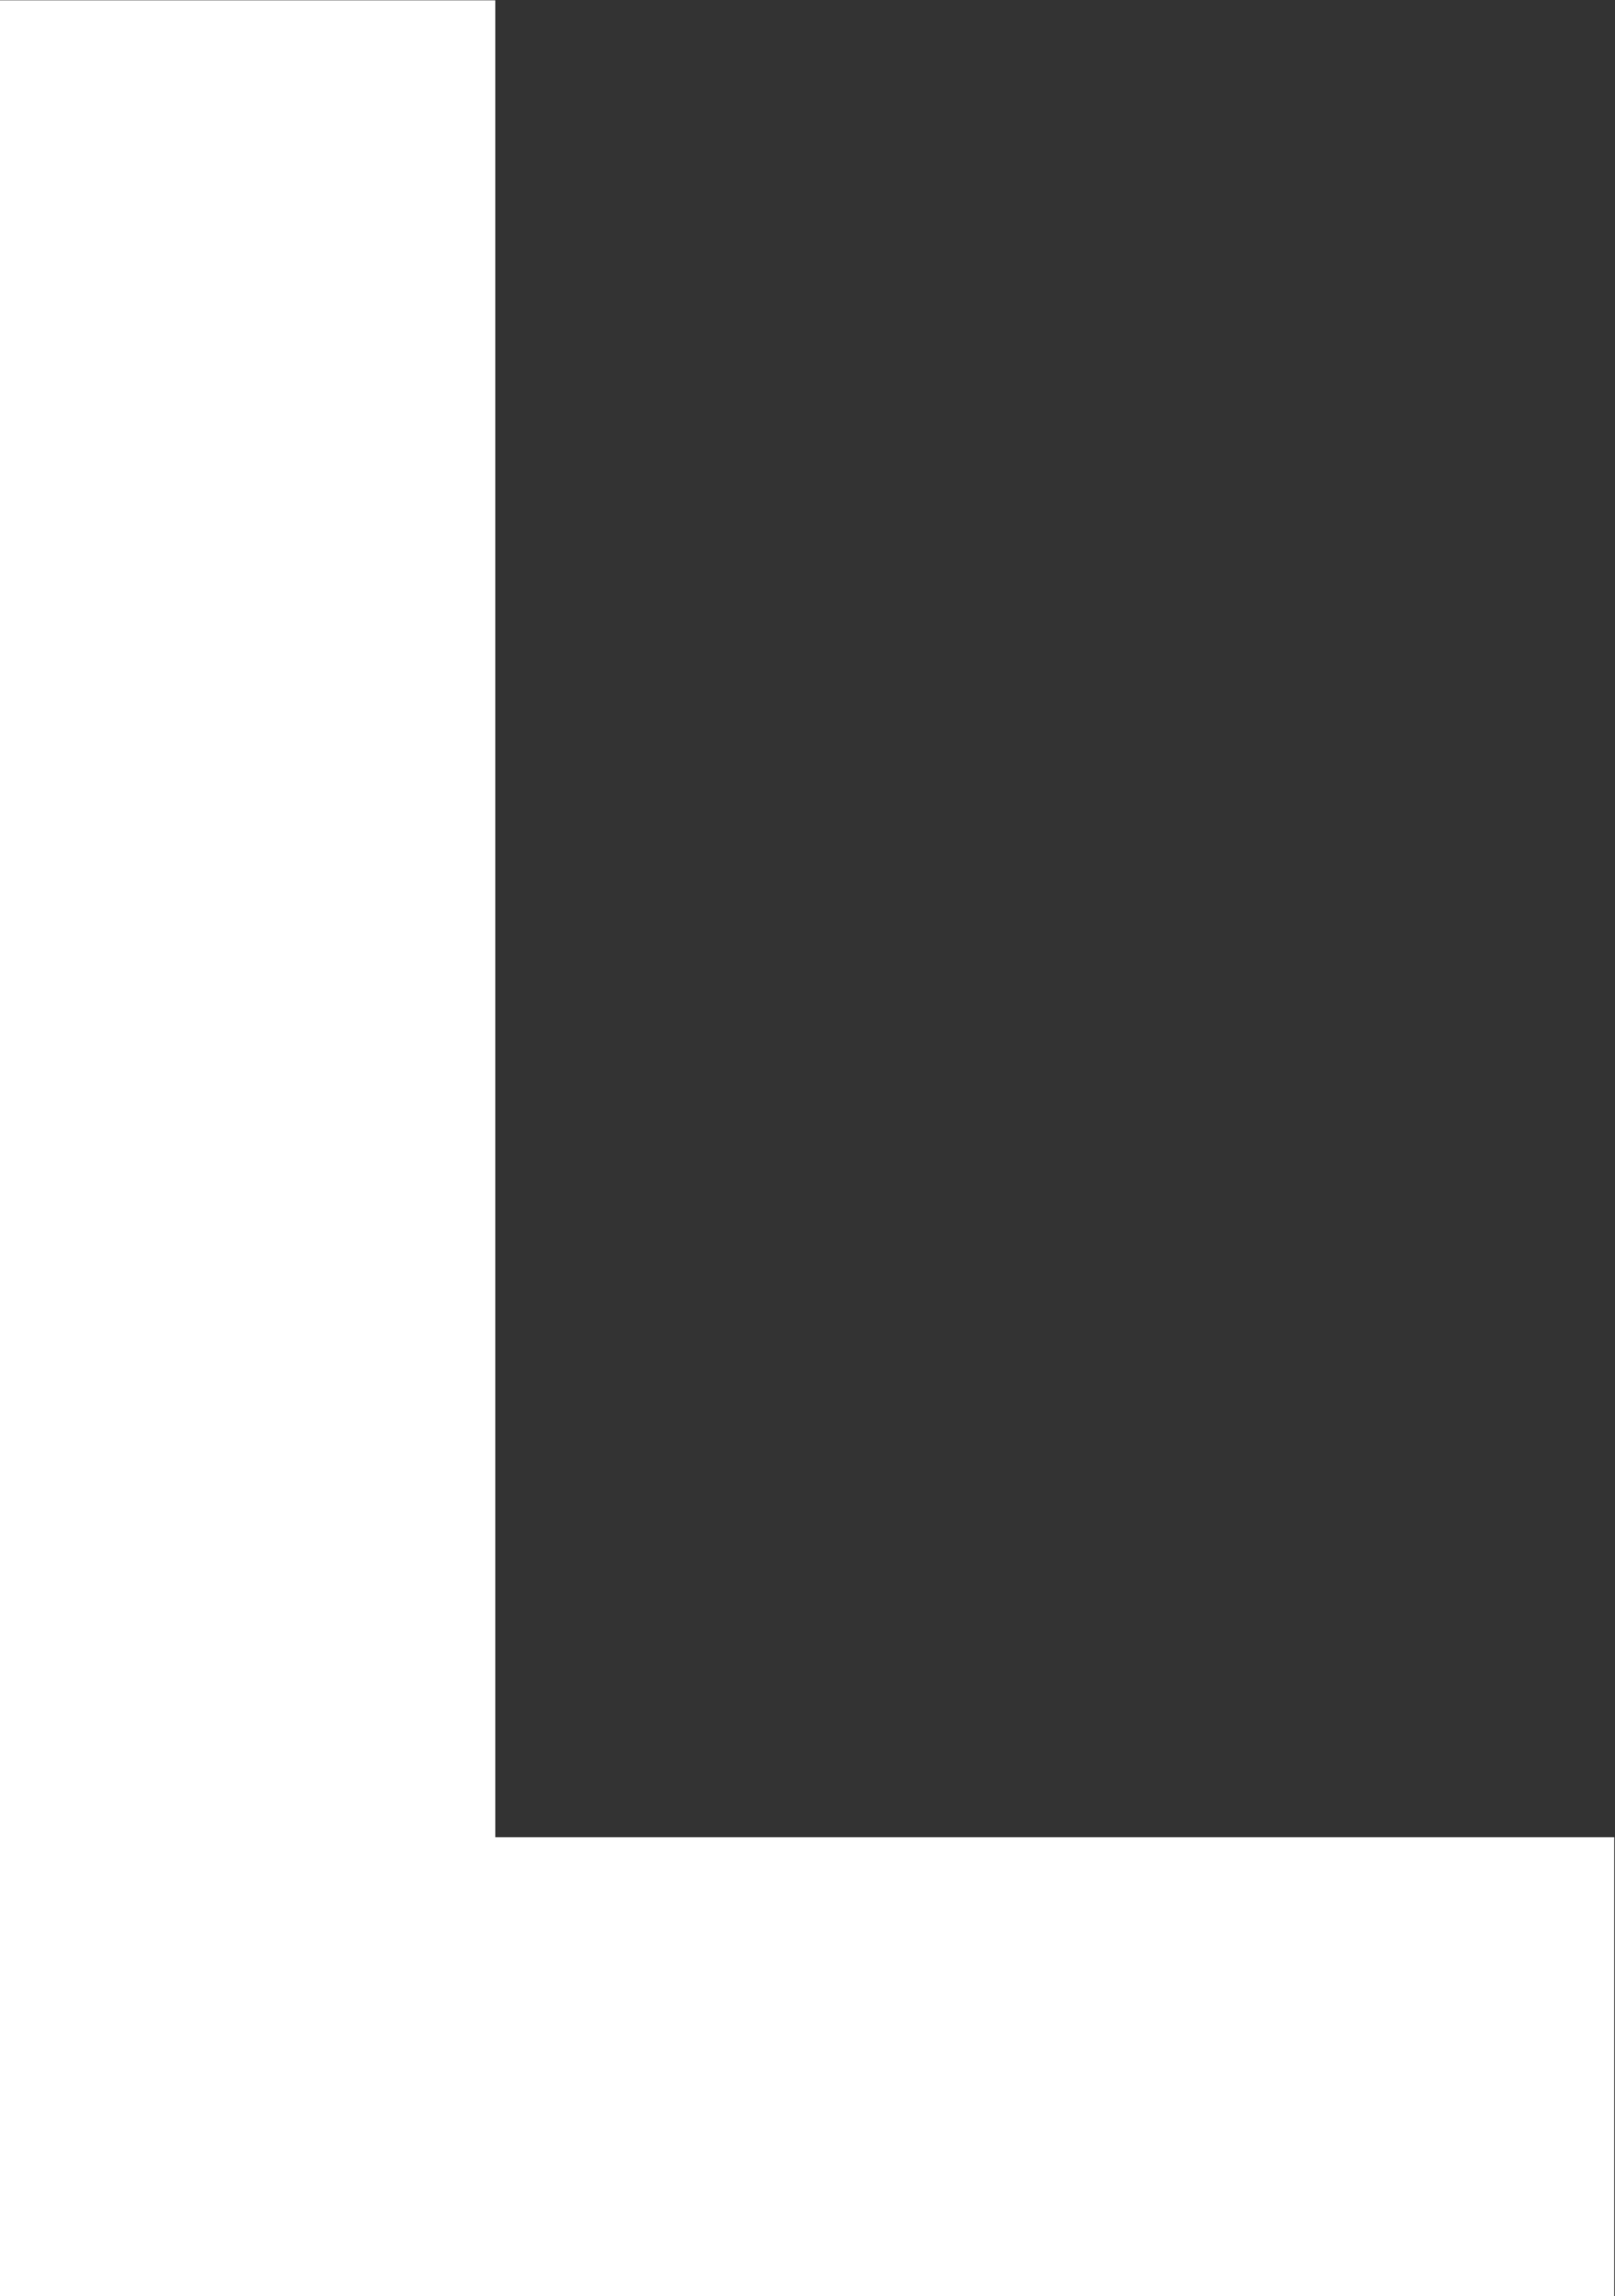 <svg version="1.2" xmlns="http://www.w3.org/2000/svg" viewBox="0 0 1035 1471" width="1035" height="1471">
	<rect x="0" y="0" width="1035" height="1471" fill="#333333" stroke="none"/>
	<title>Lionsgate_Studios_logo-svg</title>
	<style>
		.s0 { fill: #ffffff } 
	</style>
	<g id="g498">
		<g id="g26">
			<g id="g22">
				<g id="g20">
					<path id="polygon12" class="s0" d="m317.4 1177v-1176.8h-317.4v1470.8h1034.5v-294z"/>
				</g>
			</g>
		</g>
	</g>
</svg>